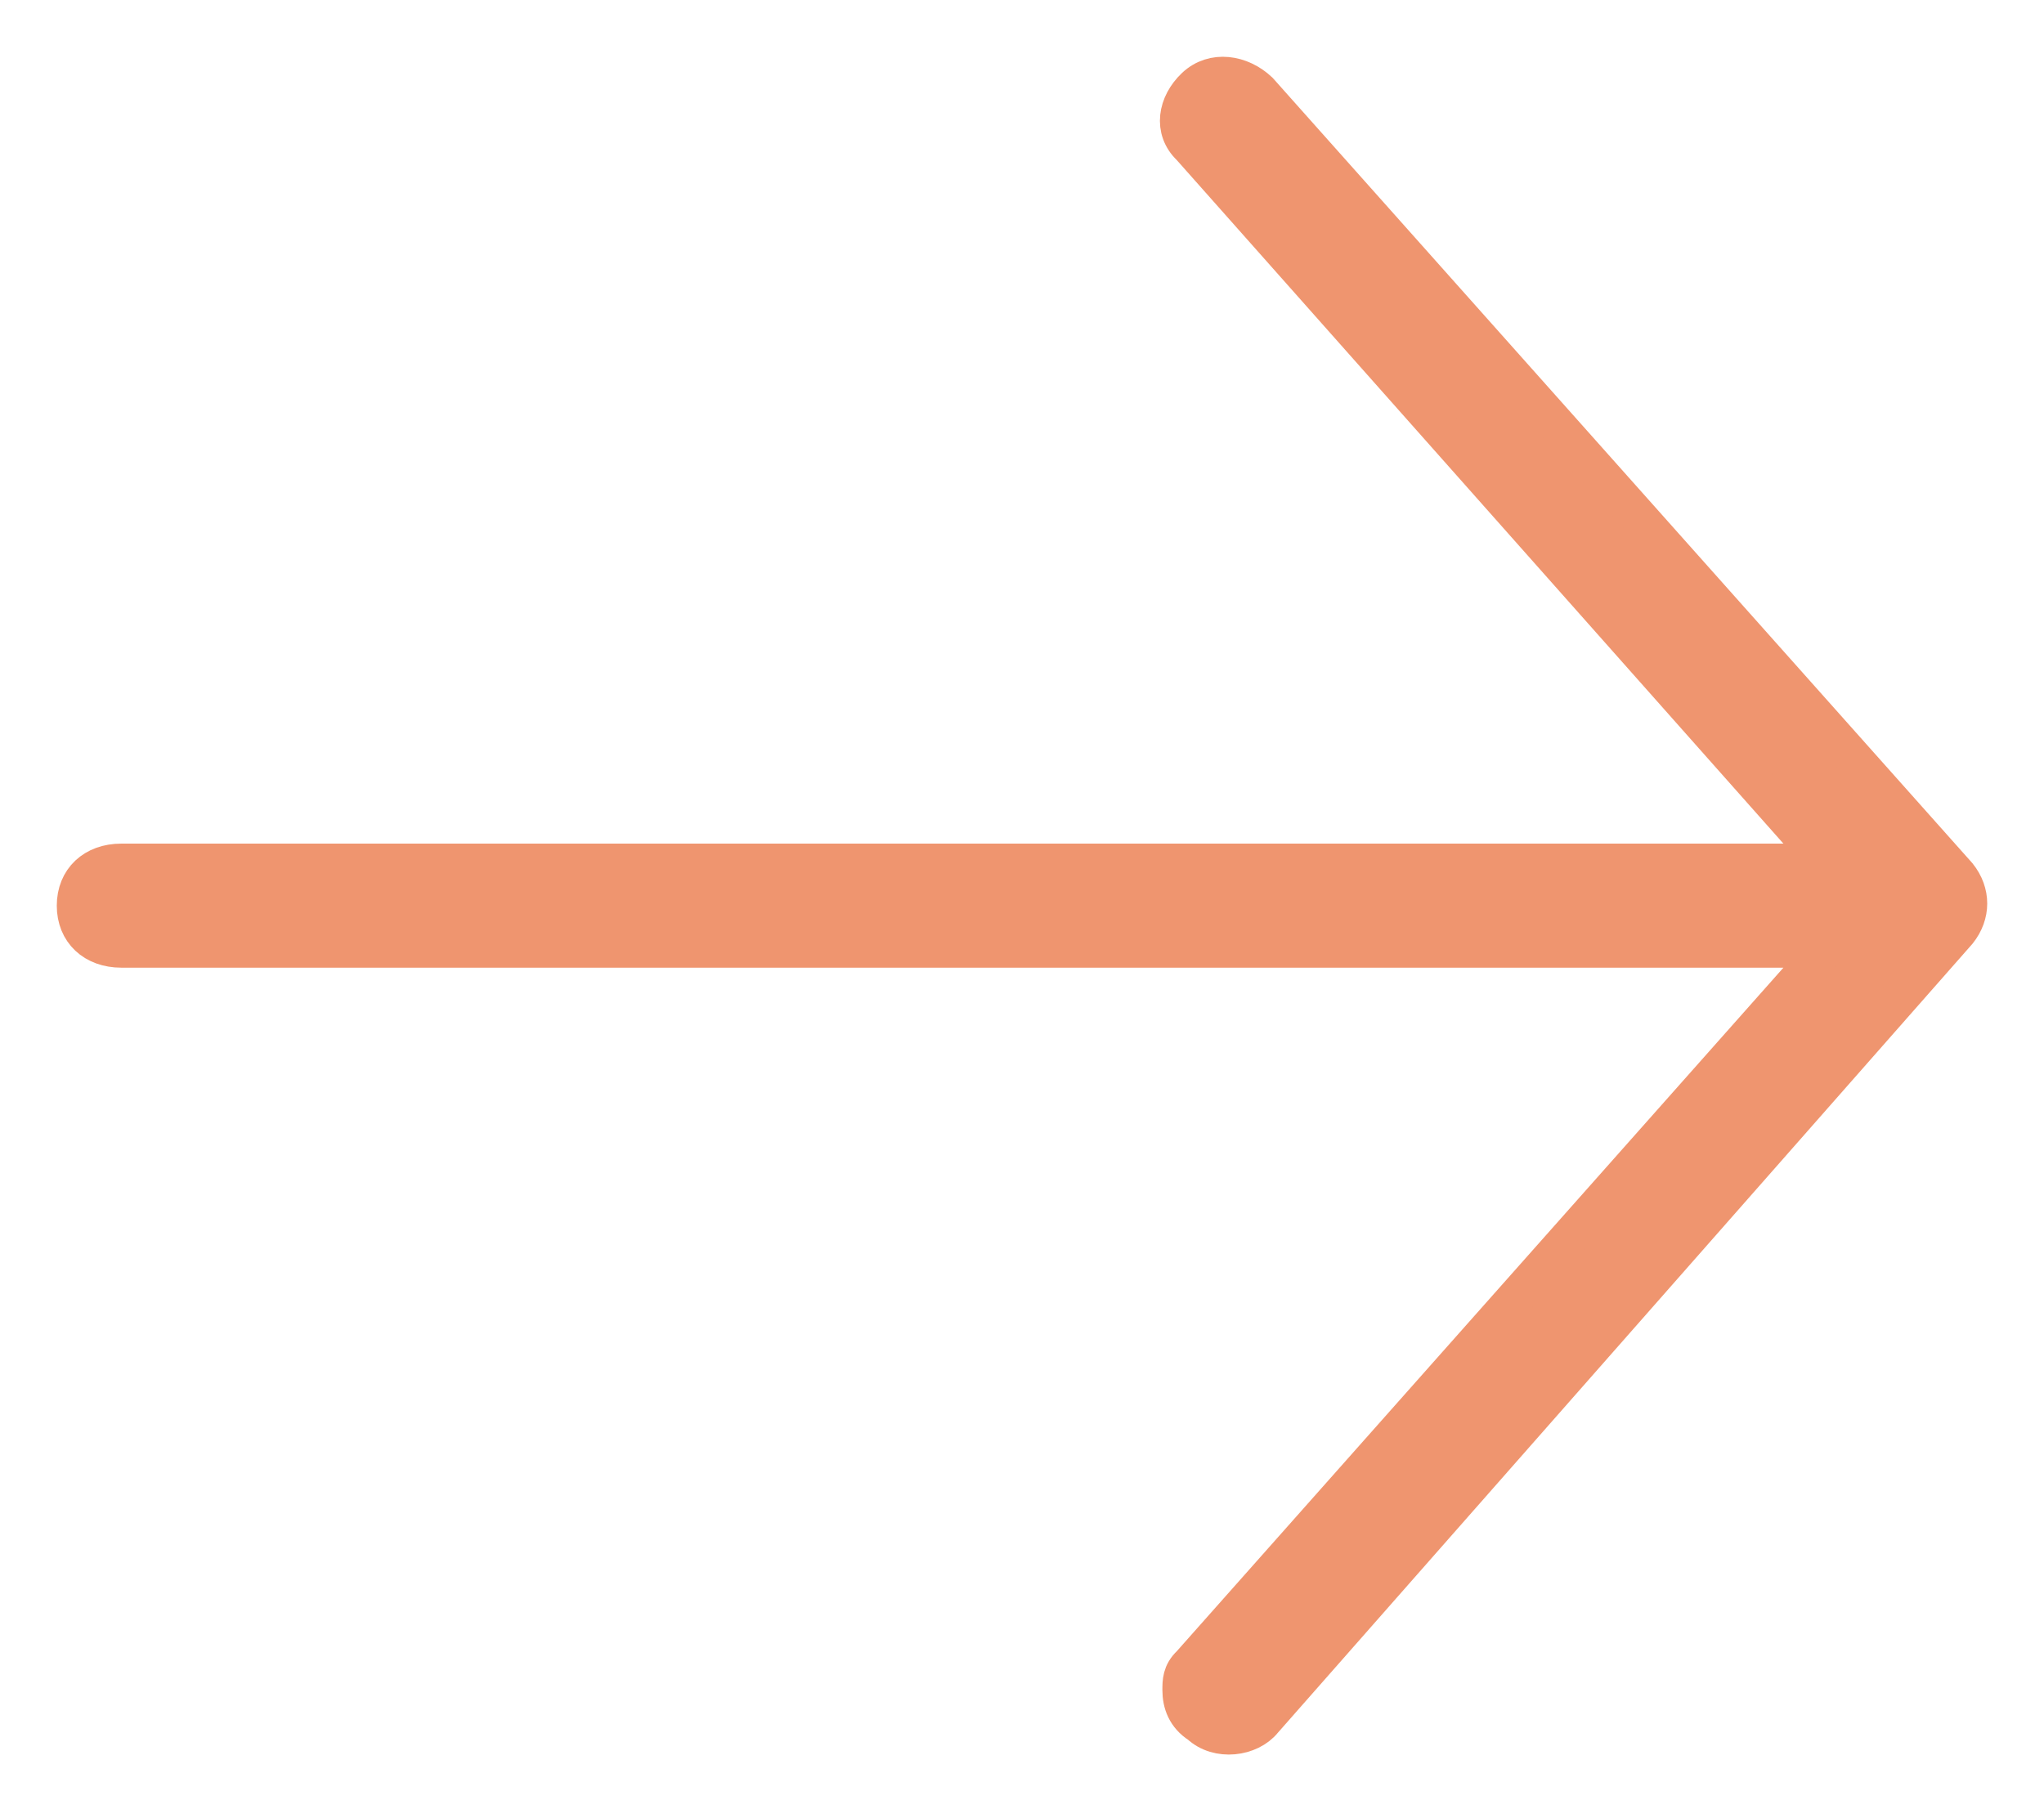 <?xml version="1.0" encoding="UTF-8"?> <svg xmlns="http://www.w3.org/2000/svg" width="381" height="339" viewBox="0 0 381 339" fill="none"> <path d="M221.902 27.406L340.274 160.805H22.63C17.521 160.805 14.111 164.016 14.111 168.844C14.111 173.664 17.515 176.881 22.63 176.881H340.274L221.902 310.286C220.197 311.895 220.197 313.498 220.197 315.107C220.197 317.517 221.047 319.928 223.601 321.537C227.006 324.749 232.969 323.947 235.523 320.736L364.973 173.671C367.527 170.458 367.527 166.439 364.973 163.222L234.679 16.96C231.276 13.748 226.16 12.941 222.757 16.159C219.348 19.371 218.498 24.188 221.902 27.406Z" fill="#EF956F" stroke="#EF956F" stroke-width="7.056"></path> </svg> 